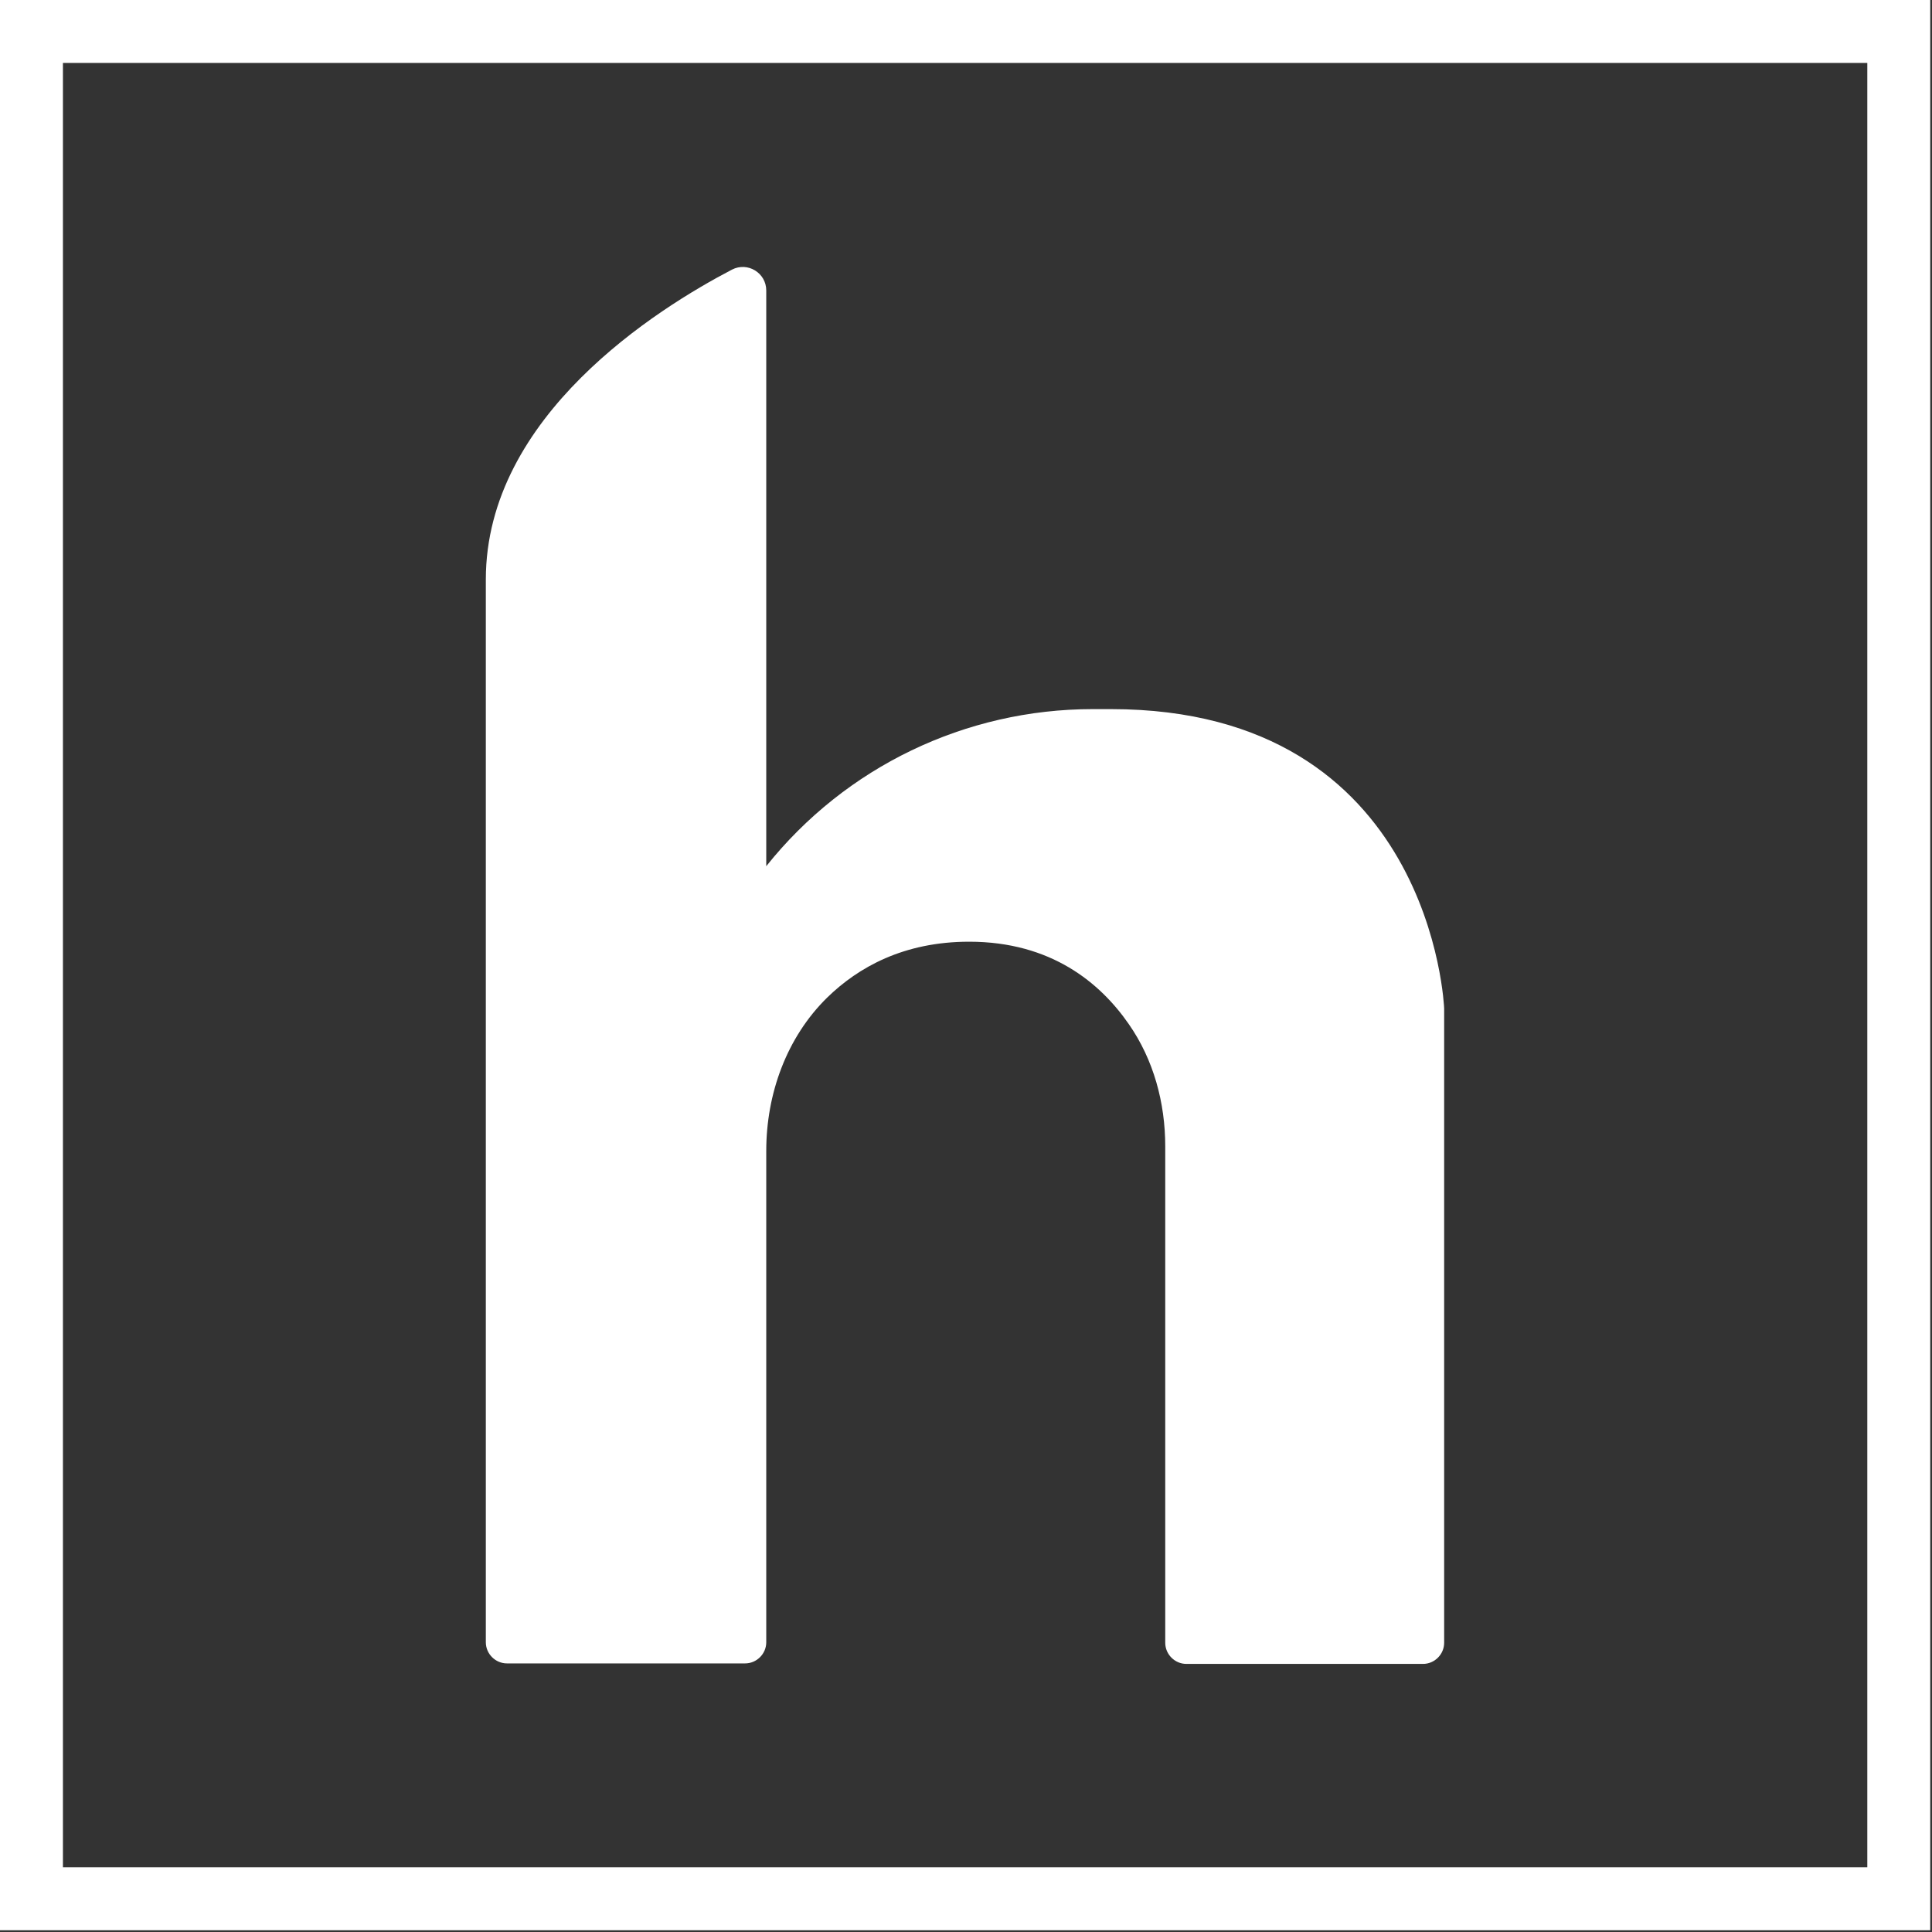 <?xml version="1.0" encoding="UTF-8"?>
<svg width="307px" height="307px" viewBox="0 0 307 307" version="1.1" xmlns="http://www.w3.org/2000/svg" xmlns:xlink="http://www.w3.org/1999/xlink">
    <rect x="0" y="0" width="307" height="307" fill="#333333" stroke="none"/>
    <!-- Generator: Sketch 52.6 (67491) - http://www.bohemiancoding.com/sketch -->
    <title>h_logo</title>
    <desc>Created with Sketch.</desc>
    <g id="Page-1" stroke="none" stroke-width="1" fill="none" fill-rule="evenodd">
        <g id="h_logo" transform="translate(5, 5)">
            <rect id="Rectangle" stroke="#FFFFFF" stroke-width="10" x="0" y="0" width="296.72" height="296.72"></rect>
            <path d="M116.76,41.16 C116.76,38.36 113.8,36.56 111.32,37.84 C99.44,44.04 72.2,61.08 72.2,87.08 L72.2,255.96 C72.2,257.8 73.72,259.32 75.56,259.32 L113.4,259.32 C115.24,259.32 116.76,257.8 116.76,255.96 L116.76,177.88 C116.76,168.8 120,159.84 126.44,153.52 C131.4,148.68 138.64,144.64 149,144.64 C162.04,144.64 169.84,151.2 174.36,157.72 C178.32,163.4 180.16,170.24 180.16,177.16 L180.16,256.04 C180.16,257.88 181.68,259.4 183.52,259.4 L221.12,259.4 C222.96,259.4 224.48,257.88 224.48,256.04 L224.48,155.24 C224.48,155.24 222.72,107.68 171.52,107.68 L168.64,107.68 C148.44,107.68 129.36,116.84 116.76,132.64 L116.76,41.16 Z" id="Path" fill="#FFFFFF"></path>
        </g>
    </g>
</svg>